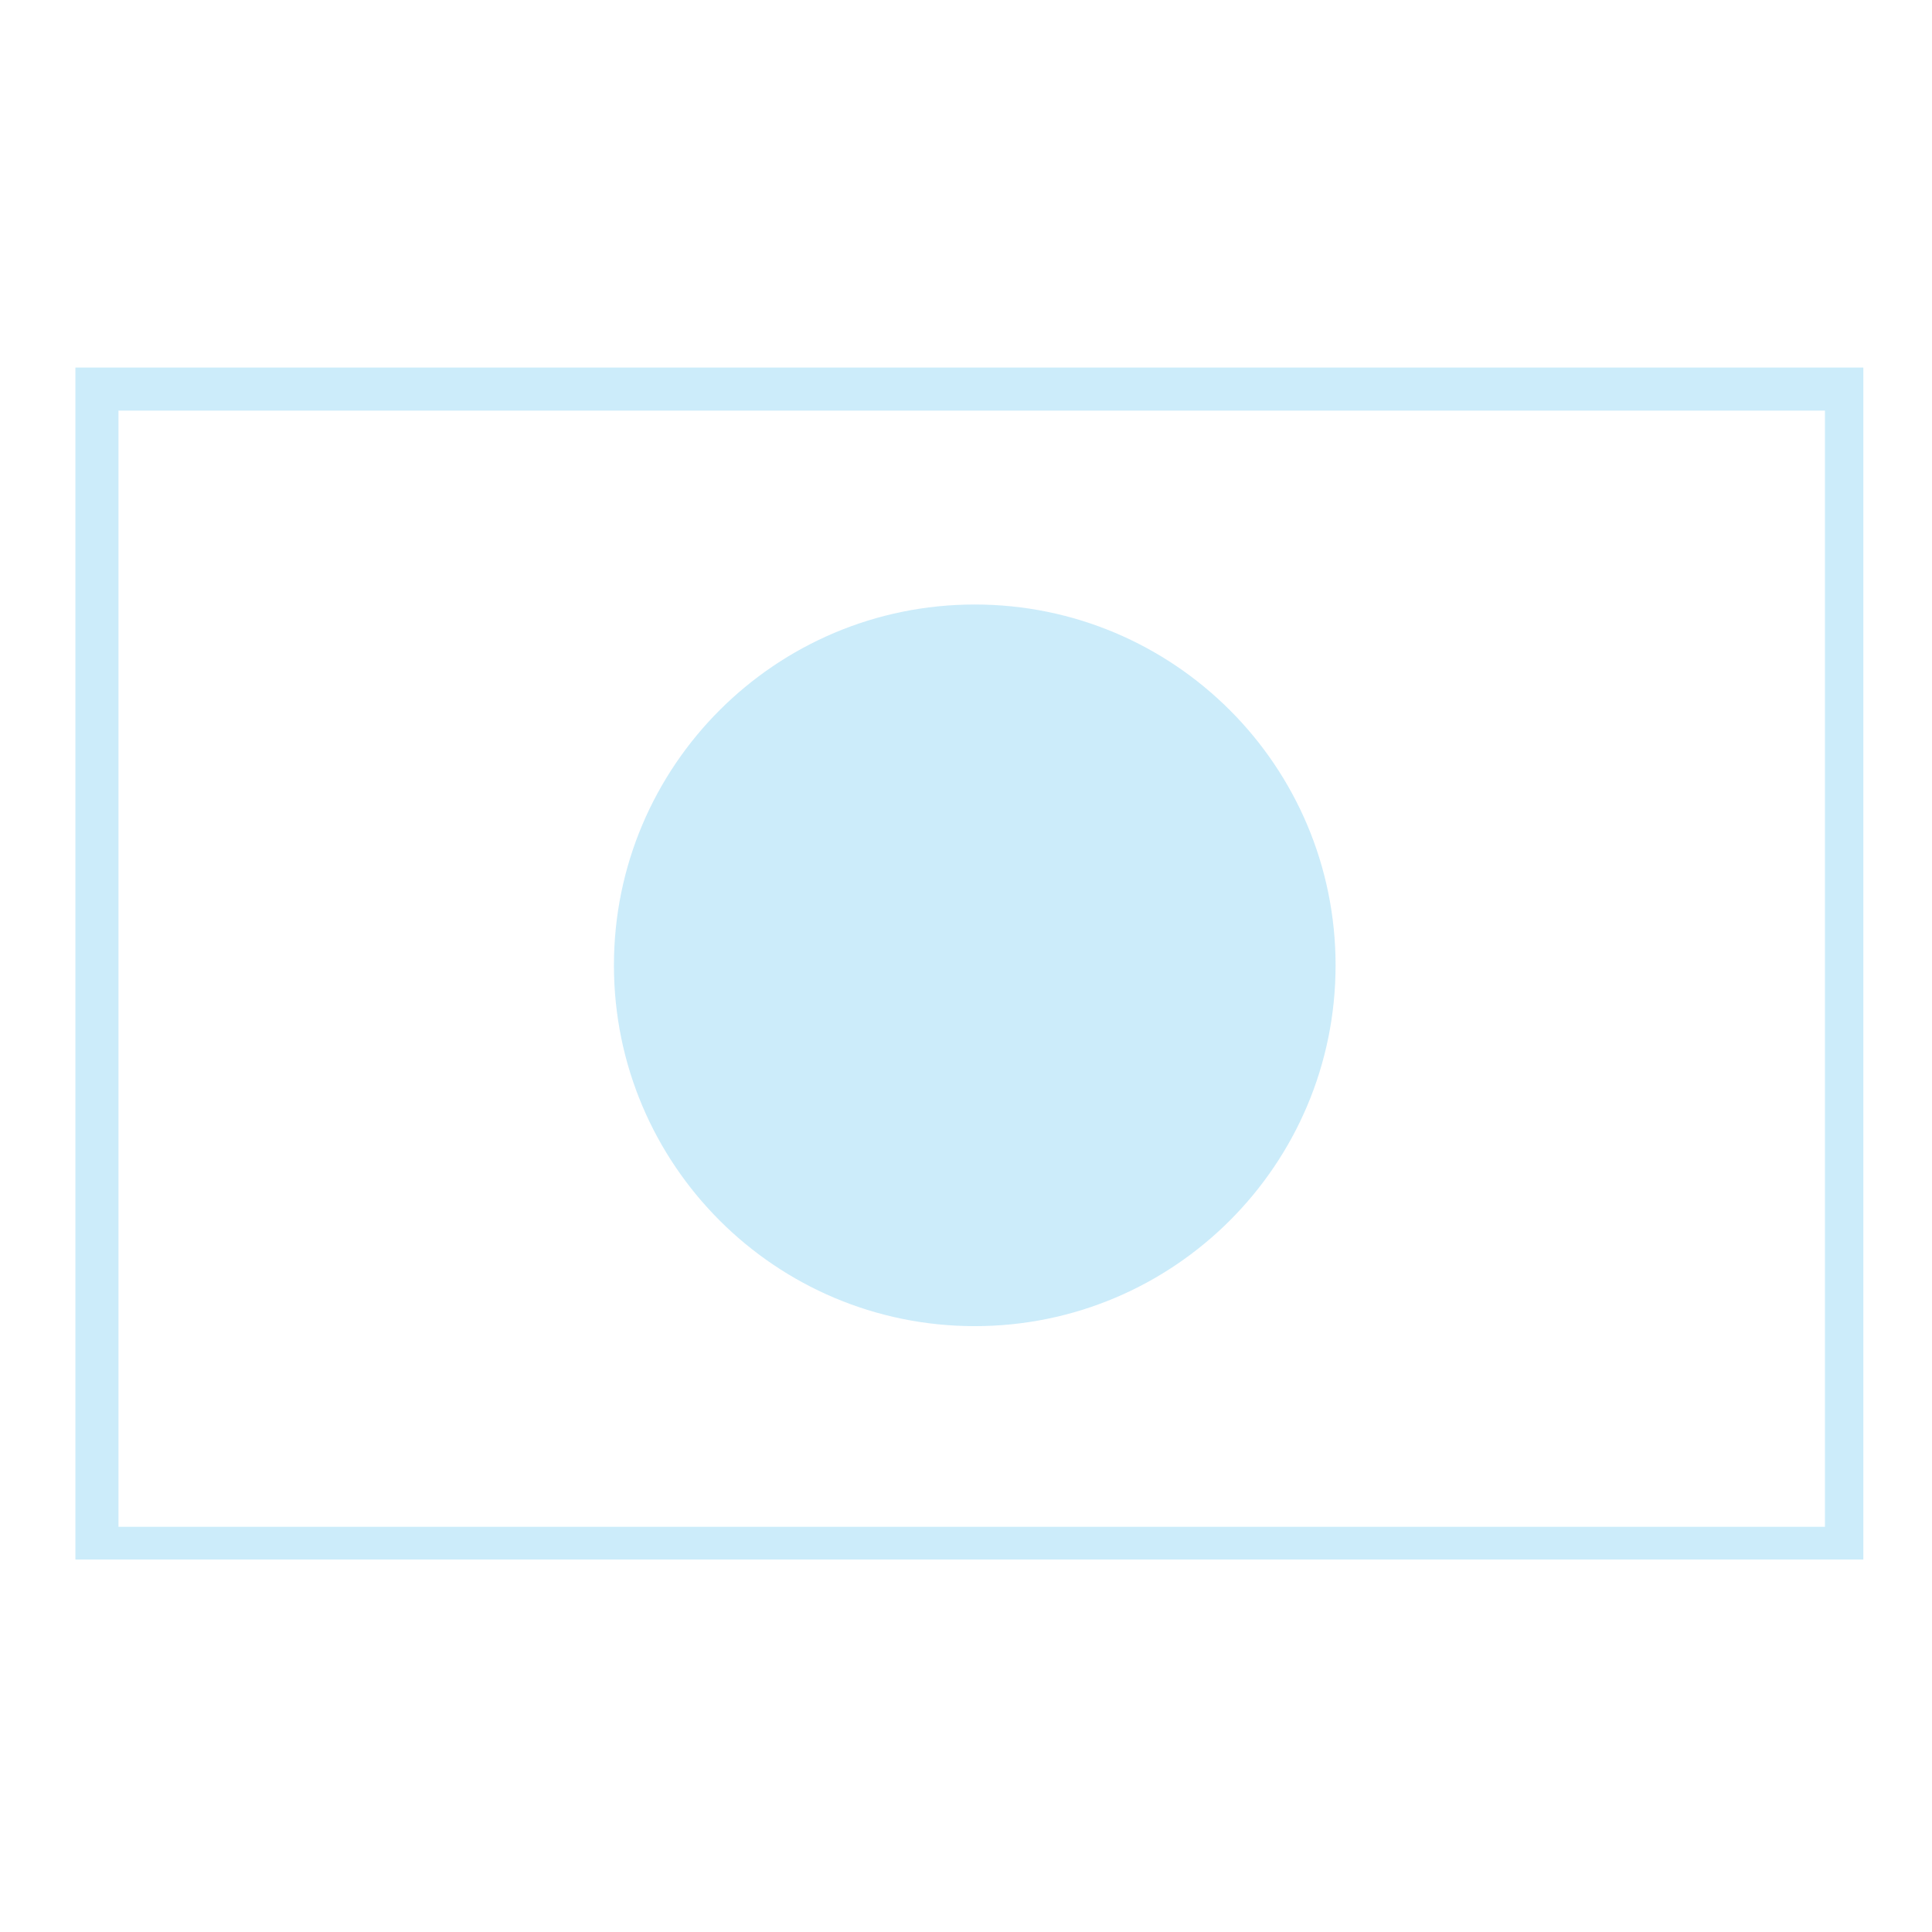 <svg width="205" height="205" viewBox="0 0 205 205" fill="none" xmlns="http://www.w3.org/2000/svg">
<mask id="mask0_1338_1976" style="mask-type:alpha" maskUnits="userSpaceOnUse" x="0" y="0" width="205" height="205">
<rect width="205" height="205" fill="#D9D9D9"/>
</mask>
<g mask="url(#mask0_1338_1976)">
<path opacity="0.2" d="M197.715 165.477H8V39H197.715V165.477ZM12.571 162.006H193.64V43.571H12.571V162.006ZM103.429 64.143C124.573 64.143 141.715 81.284 141.715 102.429C141.715 123.573 124.573 140.714 103.429 140.714C82.284 140.714 65.143 123.573 65.143 102.429C65.143 81.284 82.284 64.143 103.429 64.143Z" fill="#00A0E9"/>
</g>
</svg>
